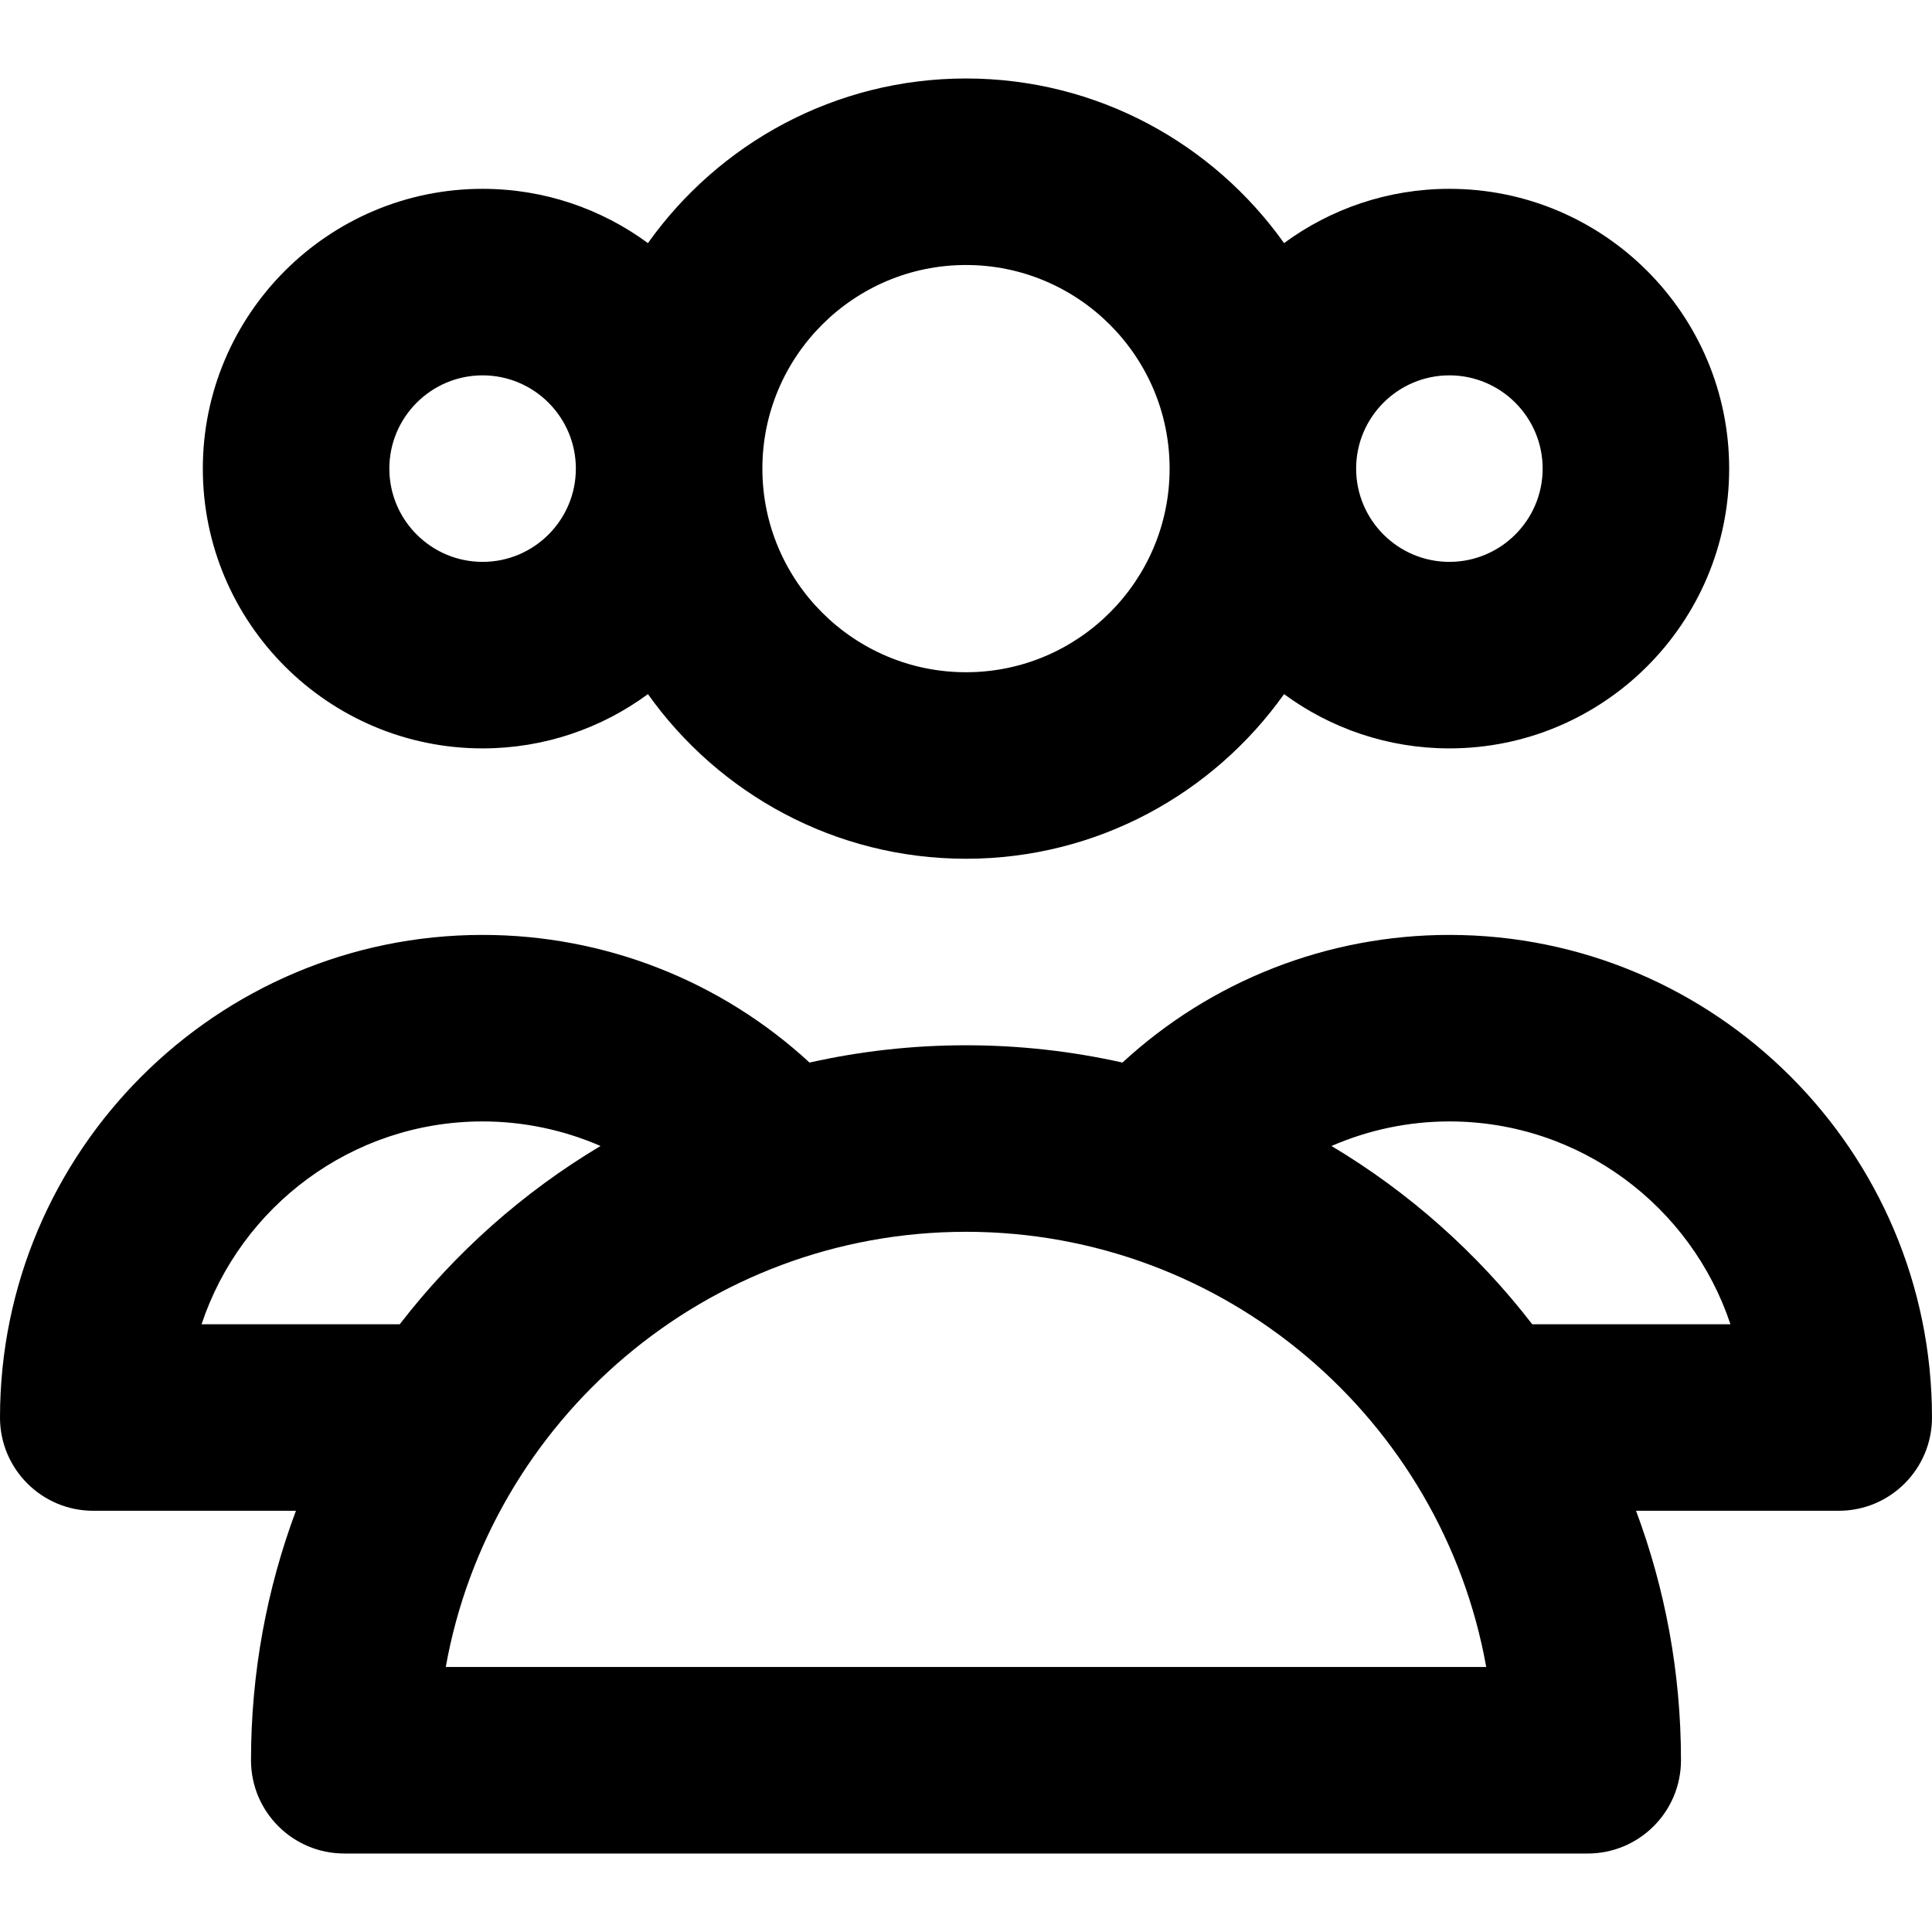 <?xml version="1.0" encoding="iso-8859-1"?>
<!-- Generator: Adobe Illustrator 19.0.0, SVG Export Plug-In . SVG Version: 6.00 Build 0)  -->
<svg version="1.1" id="Layer_1" xmlns="http://www.w3.org/2000/svg" xmlns:xlink="http://www.w3.org/1999/xlink" x="0px" y="0px"
	 viewBox="0 0 310.745 310.745" style="enable-background:new 0 0 310.745 310.745;" xml:space="preserve">
<g id="XMLID_341_">
	<path id="XMLID_348_" d="M77.622,120.372c9.942,0,19.137-3.247,26.593-8.728c11.382,16.007,30.063,26.479,51.157,26.479
		c21.093,0,39.774-10.472,51.157-26.479c7.456,5.481,16.651,8.728,26.593,8.728c24.813,0,45-20.187,45-44.999
		c0-24.814-20.187-45.001-45-45.001c-9.943,0-19.138,3.248-26.594,8.729c-11.383-16.006-30.063-26.478-51.156-26.478
		c-21.093,0-39.773,10.472-51.156,26.478c-7.456-5.481-16.651-8.729-26.594-8.729c-24.813,0-45,20.187-45,45.001
		C32.622,100.186,52.809,120.372,77.622,120.372z M233.122,60.372c8.271,0,15,6.73,15,15.001c0,8.271-6.729,14.999-15,14.999
		c-8.271,0-15-6.729-15-14.999C218.122,67.102,224.851,60.372,233.122,60.372z M155.372,42.623c18.059,0,32.75,14.691,32.75,32.75
		s-14.691,32.75-32.75,32.75c-18.059,0-32.75-14.691-32.75-32.75S137.313,42.623,155.372,42.623z M77.622,60.372
		c8.271,0,15,6.73,15,15.001c0,8.271-6.729,14.999-15,14.999s-15-6.729-15-14.999C62.622,67.102,69.351,60.372,77.622,60.372z"/>
	<path id="XMLID_440_" d="M233.122,150.372c-19.643,0-38.329,7.388-52.584,20.532c-8.103-1.816-16.523-2.781-25.166-2.781
		c-8.643,0-17.063,0.965-25.165,2.781c-14.255-13.144-32.942-20.532-52.585-20.532C34.821,150.372,0,185.194,0,227.995
		c0,8.284,6.716,15,15,15h32.6c-4.669,12.5-7.228,26.019-7.228,40.127c0,8.284,6.716,15,15,15h200c8.284,0,15-6.716,15-15
		c0-14.108-2.559-27.627-7.229-40.127h32.602c8.284,0,15-6.716,15-15C310.745,185.194,275.923,150.372,233.122,150.372z
		 M32.42,212.995c6.298-18.934,24.181-32.623,45.202-32.623c6.617,0,13.052,1.382,18.964,3.95
		c-12.484,7.456-23.443,17.209-32.29,28.673H32.42z M71.697,268.122c7.106-39.739,41.923-69.999,83.675-69.999
		c41.751,0,76.569,30.26,83.675,69.999H71.697z M246.449,212.995c-8.848-11.464-19.806-21.217-32.29-28.673
		c5.912-2.567,12.347-3.95,18.964-3.95c21.021,0,38.905,13.689,45.203,32.623H246.449z"/>
</g>
<g>
</g>
<g>
</g>
<g>
</g>
<g>
</g>
<g>
</g>
<g>
</g>
<g>
</g>
<g>
</g>
<g>
</g>
<g>
</g>
<g>
</g>
<g>
</g>
<g>
</g>
<g>
</g>
<g>
</g>
</svg>
